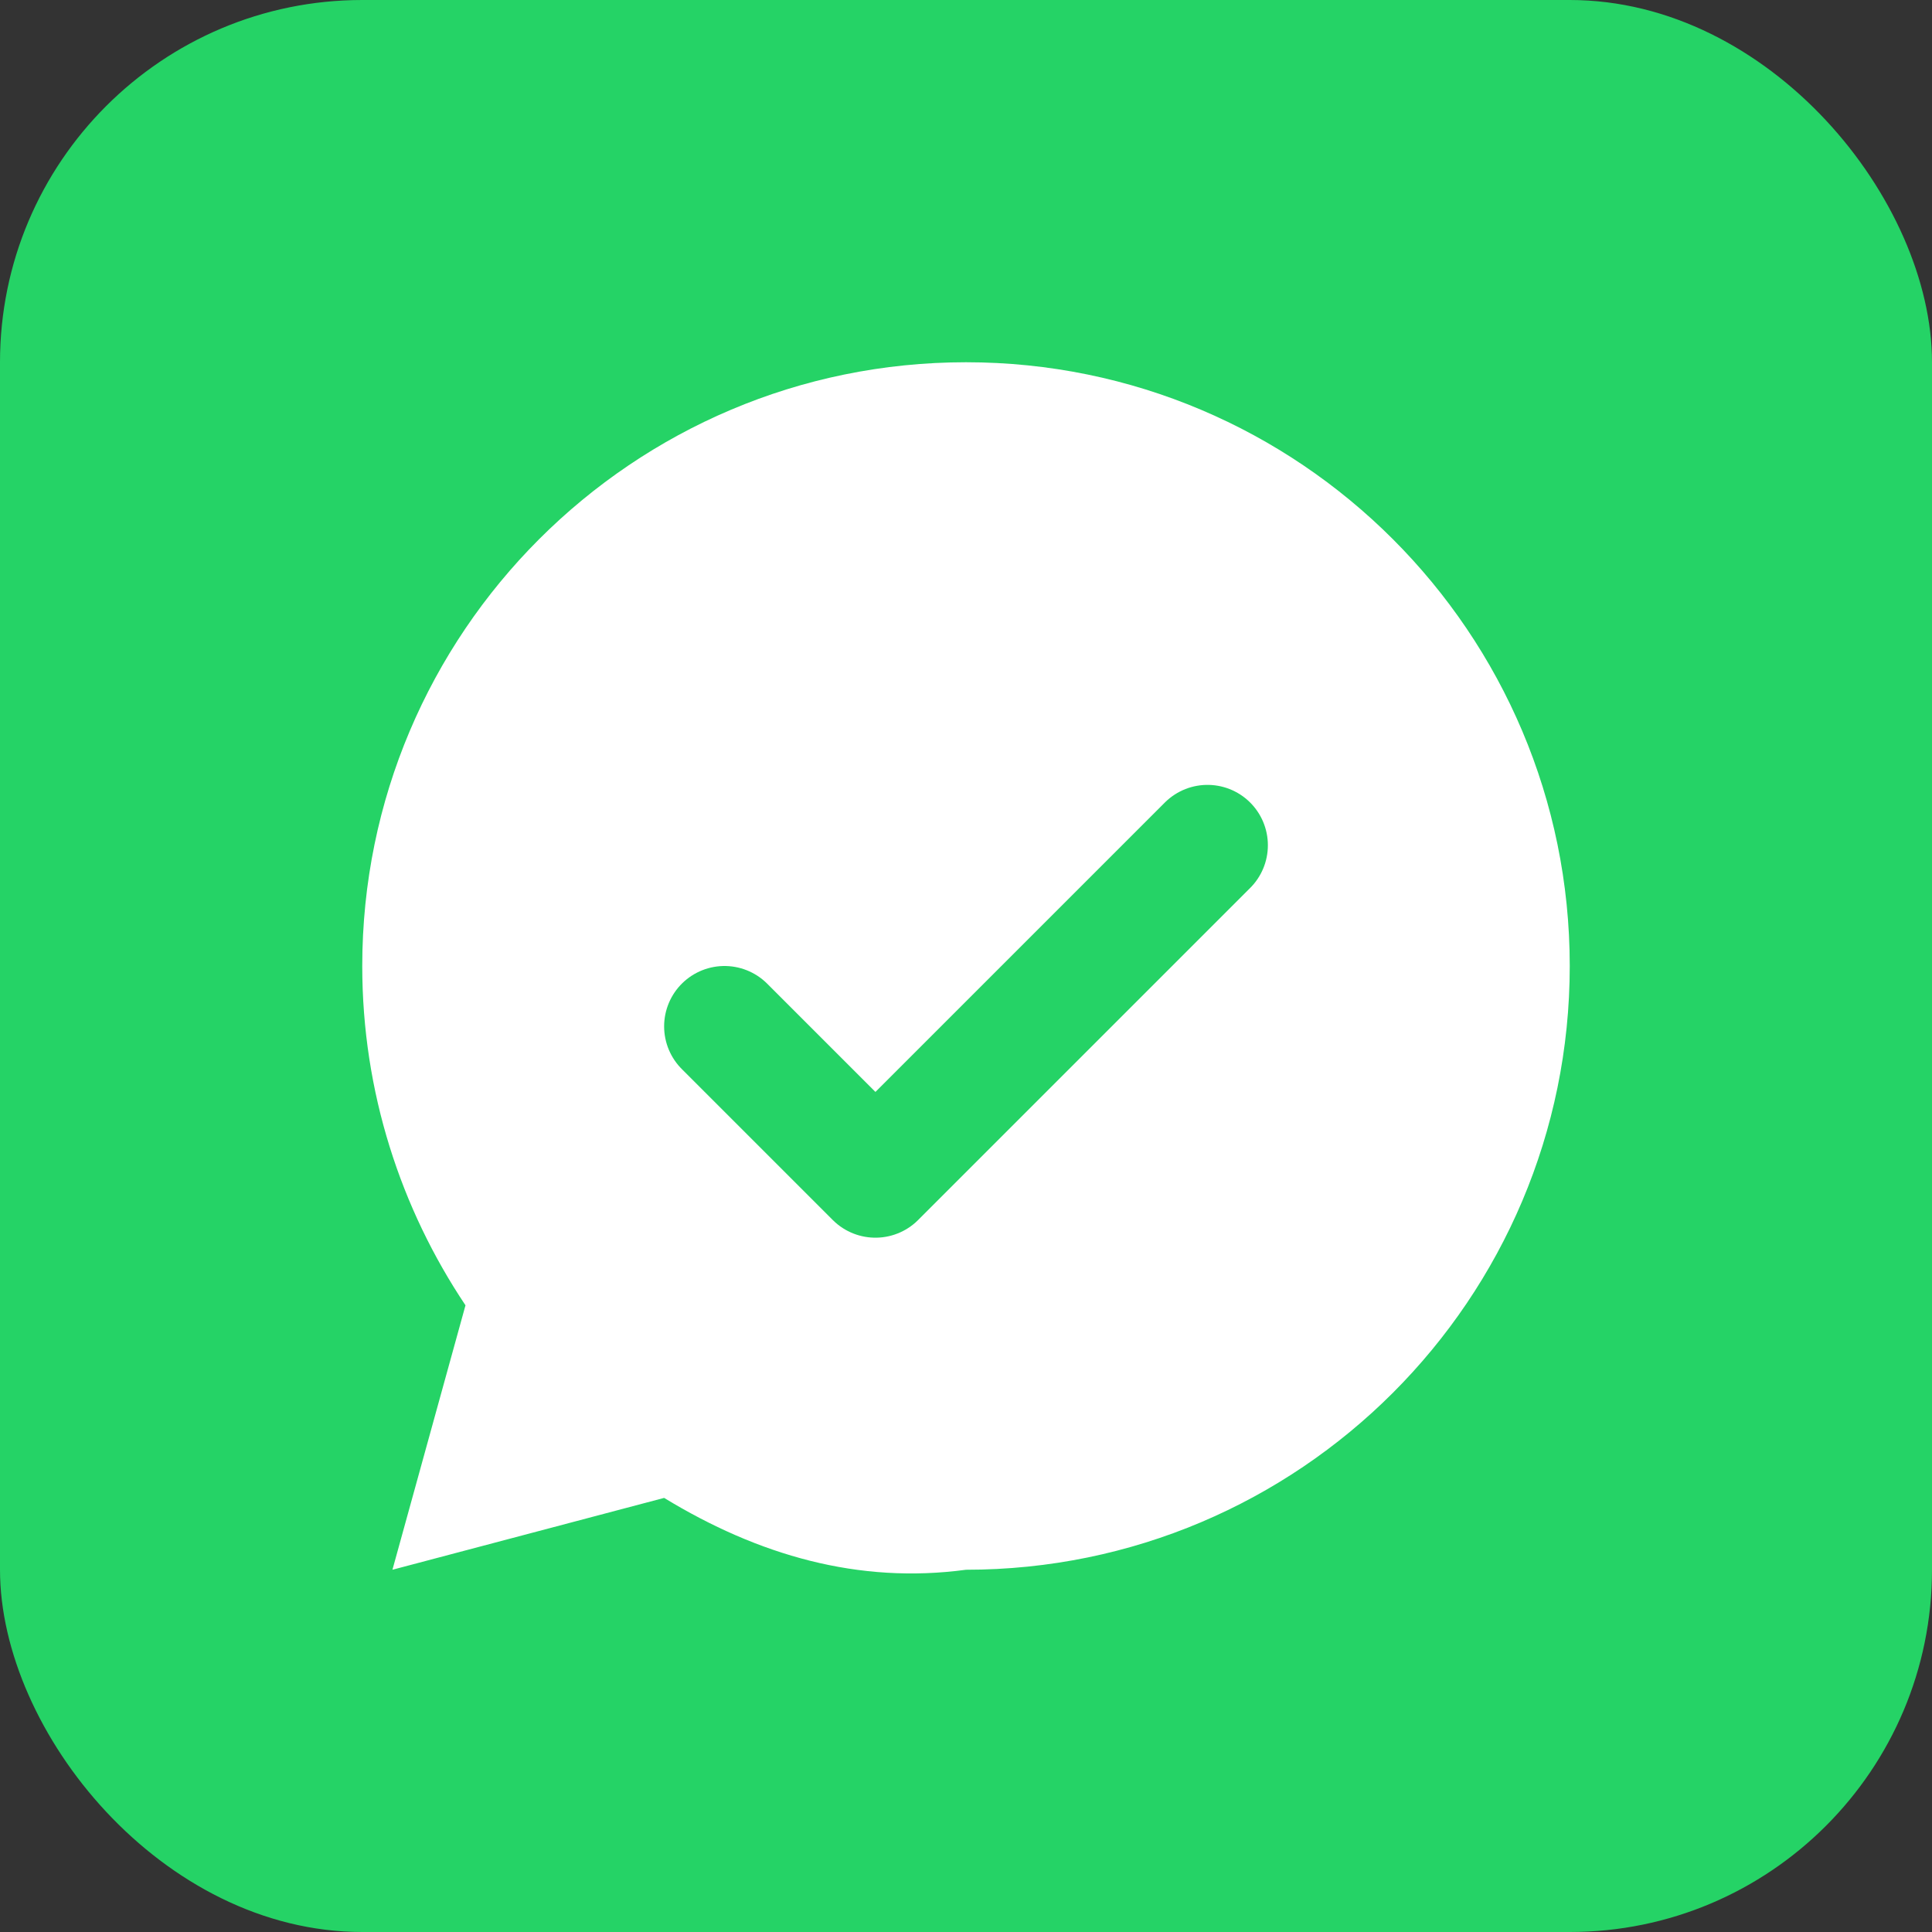 <svg width="32" height="32" viewBox="0 0 32 32" fill="none" xmlns="http://www.w3.org/2000/svg">
  <rect x="0" y="0" width="32" height="32" fill="#333333" stroke="none"/>
  <rect width="32" height="32" rx="6" fill="#25D366"/>
  <path d="M16 6C10.48 6 6 10.48 6 16C6 18.09 6.64 20.02 7.71 21.62L6.5 26L11 24.81C12.56 25.76 14.22 26.24 16 26C21.52 26 26 21.52 26 16C26 10.48 21.52 6 16 6Z" fill="white"/>
  <path d="M20 14L14.5 19.5L12 17" stroke="#25D366" stroke-width="2" stroke-linecap="round" stroke-linejoin="round"/>
</svg>
